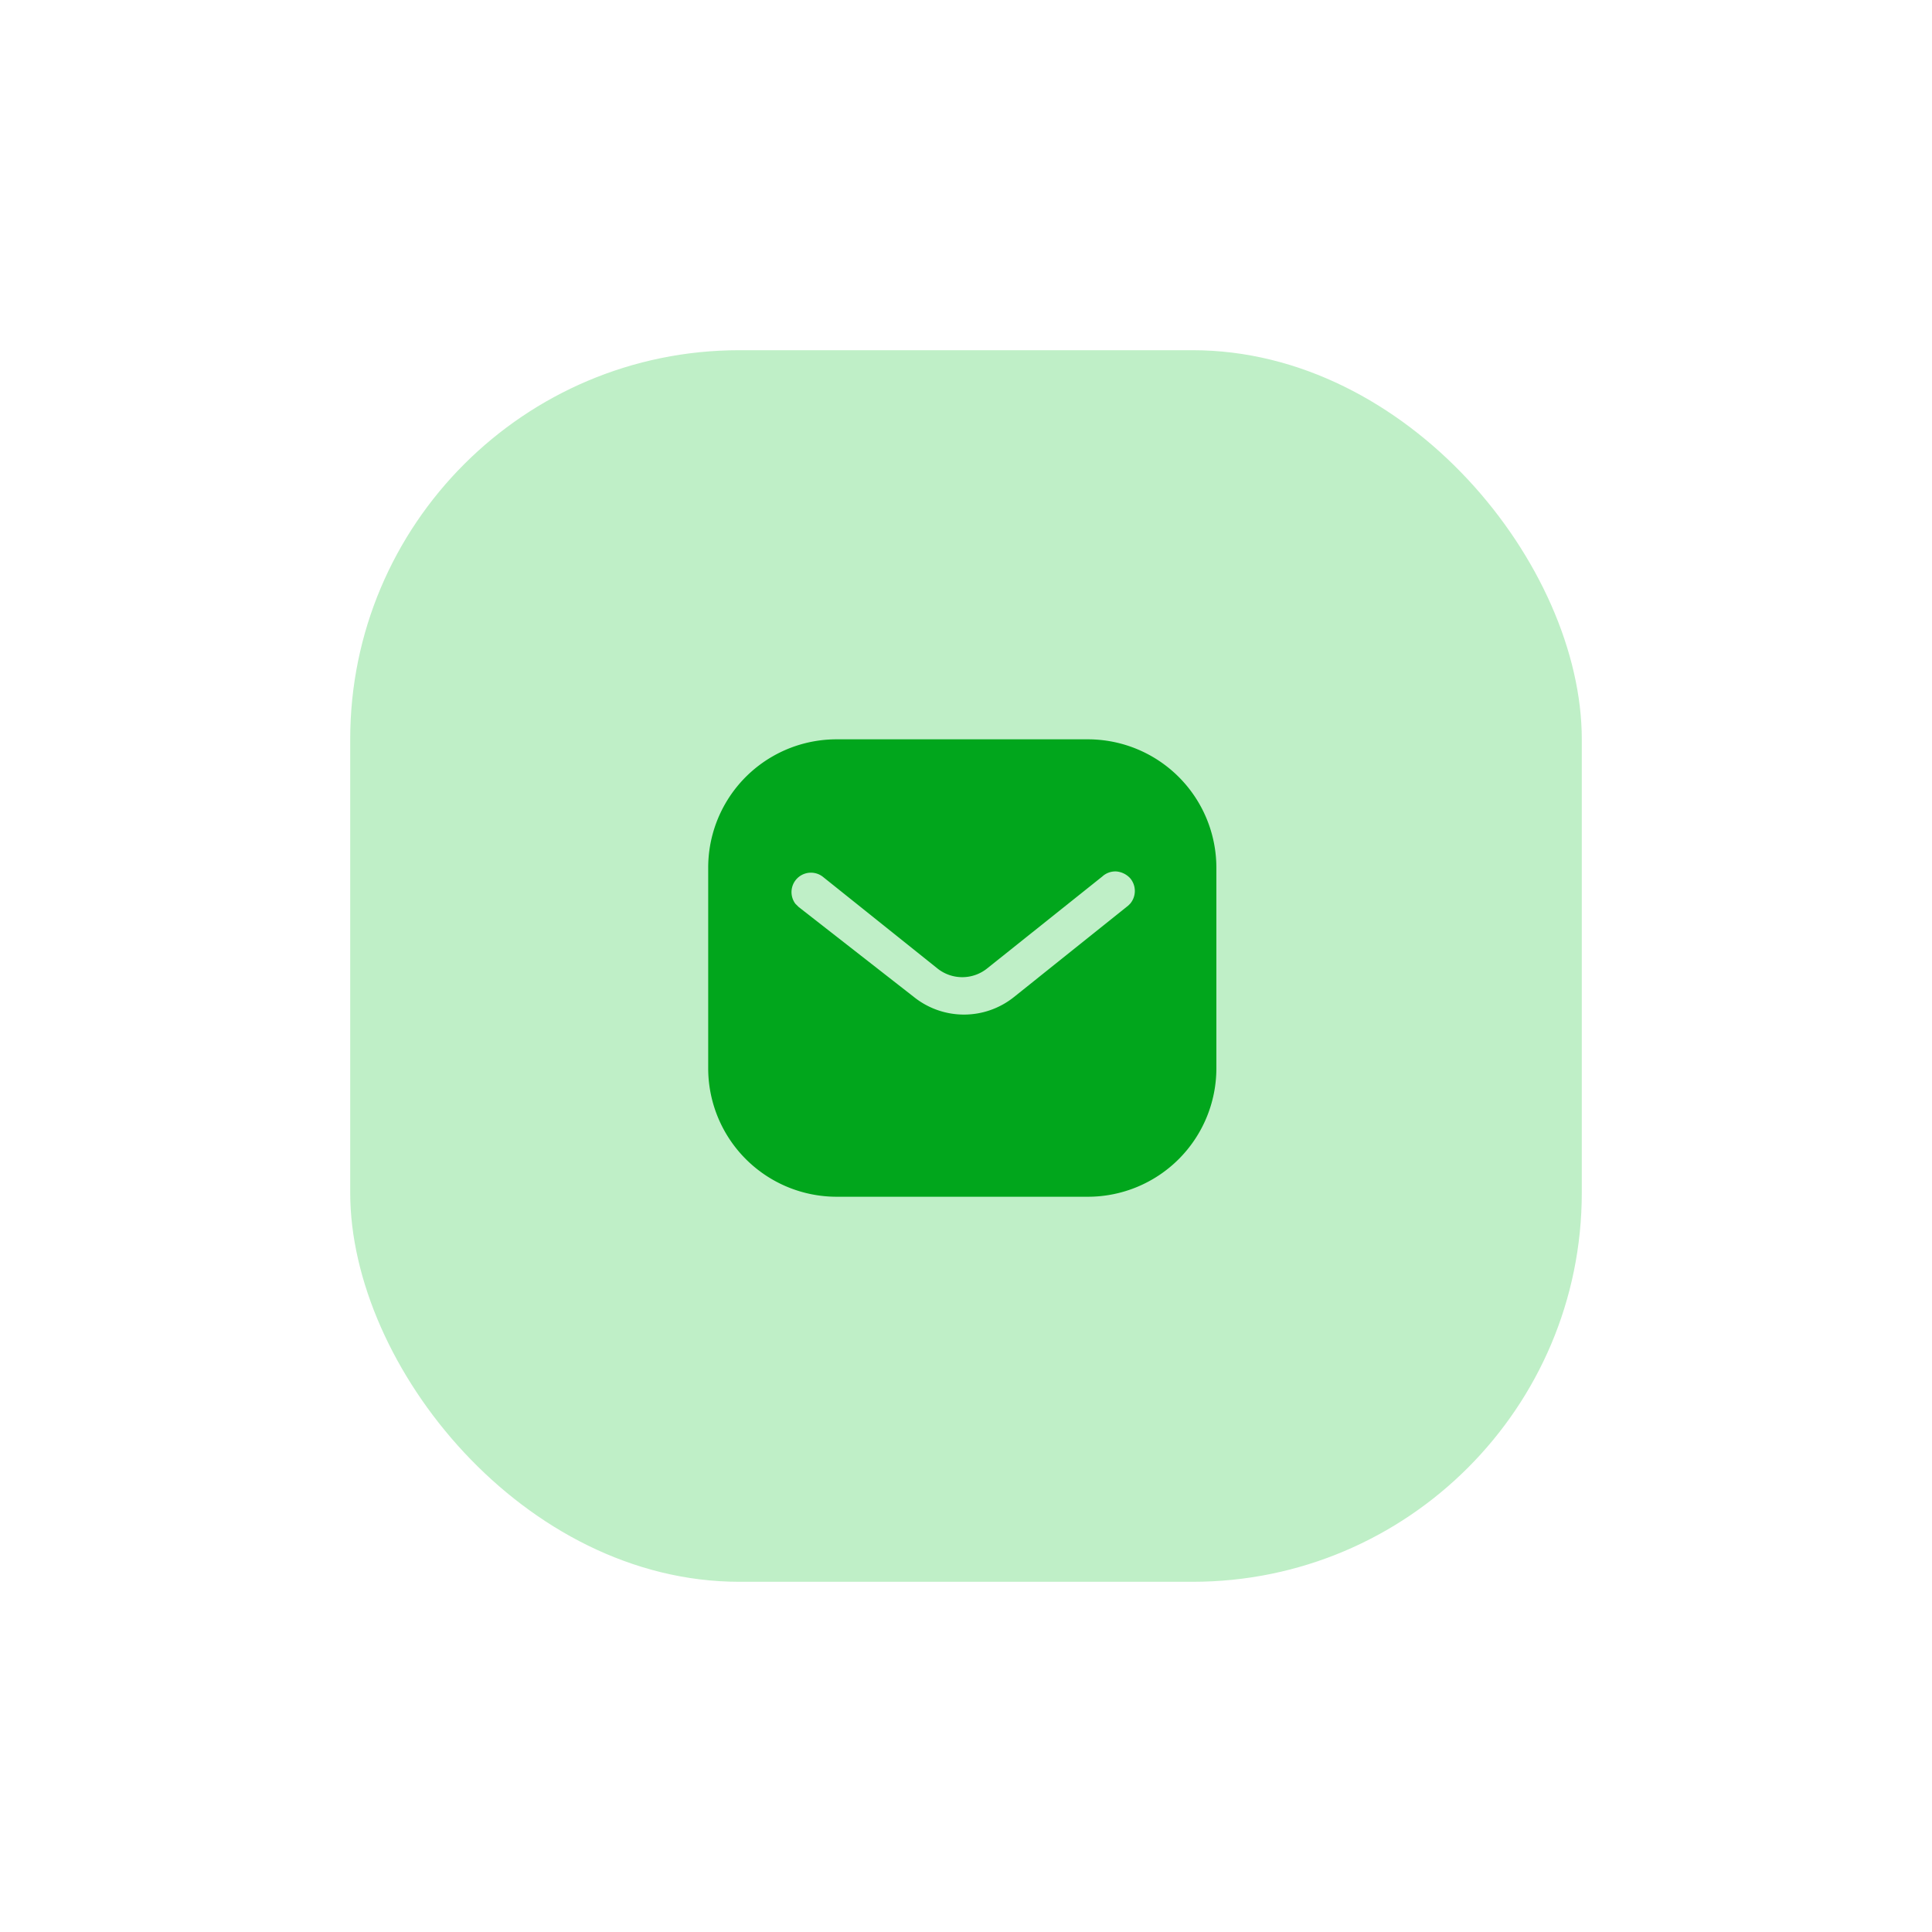 <svg xmlns="http://www.w3.org/2000/svg" xmlns:xlink="http://www.w3.org/1999/xlink" width="124.126" height="124.126" viewBox="0 0 124.126 124.126">
  <defs>
    <filter id="Rectangle_123" x="0" y="0" width="124.126" height="124.126" filterUnits="userSpaceOnUse">
      <feOffset input="SourceAlpha"/>
      <feGaussianBlur stdDeviation="7.5" result="blur"/>
      <feFlood flood-opacity="0.161"/>
      <feComposite operator="in" in2="blur"/>
      <feComposite in="SourceGraphic"/>
    </filter>
  </defs>
  <g id="Component_54_1" data-name="Component 54 – 1" transform="translate(22.5 22.5)">
    <g transform="matrix(1, 0, 0, 1, -22.5, -22.5)" filter="url(#Rectangle_123)">
      <rect id="Rectangle_123-2" data-name="Rectangle 123" width="79.126" height="79.126" rx="25" transform="translate(22.5 22.5)" fill="#bfefc7"/>
    </g>
    <g id="Iconly_Bold_Message" data-name="Iconly/Bold/Message" transform="translate(21 22)">
      <g id="Message" transform="translate(2 3)">
        <path id="Path_894" data-name="Path 894" d="M24.387,0a8.255,8.255,0,0,1,8.262,8.244h0v12.9a8.256,8.256,0,0,1-8.262,8.244H8.26A8.255,8.255,0,0,1,0,21.14H0V8.244A8.244,8.244,0,0,1,8.26,0H24.387Zm1.846,8.489a1.241,1.241,0,0,0-.916.326h0l-7.361,5.877a2.557,2.557,0,0,1-3.265,0h0L7.346,8.815A1.248,1.248,0,0,0,5.6,10.562h0l.214.212,7.428,5.8a5.14,5.14,0,0,0,6.381,0h0l7.364-5.893.131-.131A1.263,1.263,0,0,0,27.1,8.913,1.373,1.373,0,0,0,26.234,8.489Z" fill="#01a61c"/>
      </g>
    </g>
  </g>
</svg>
